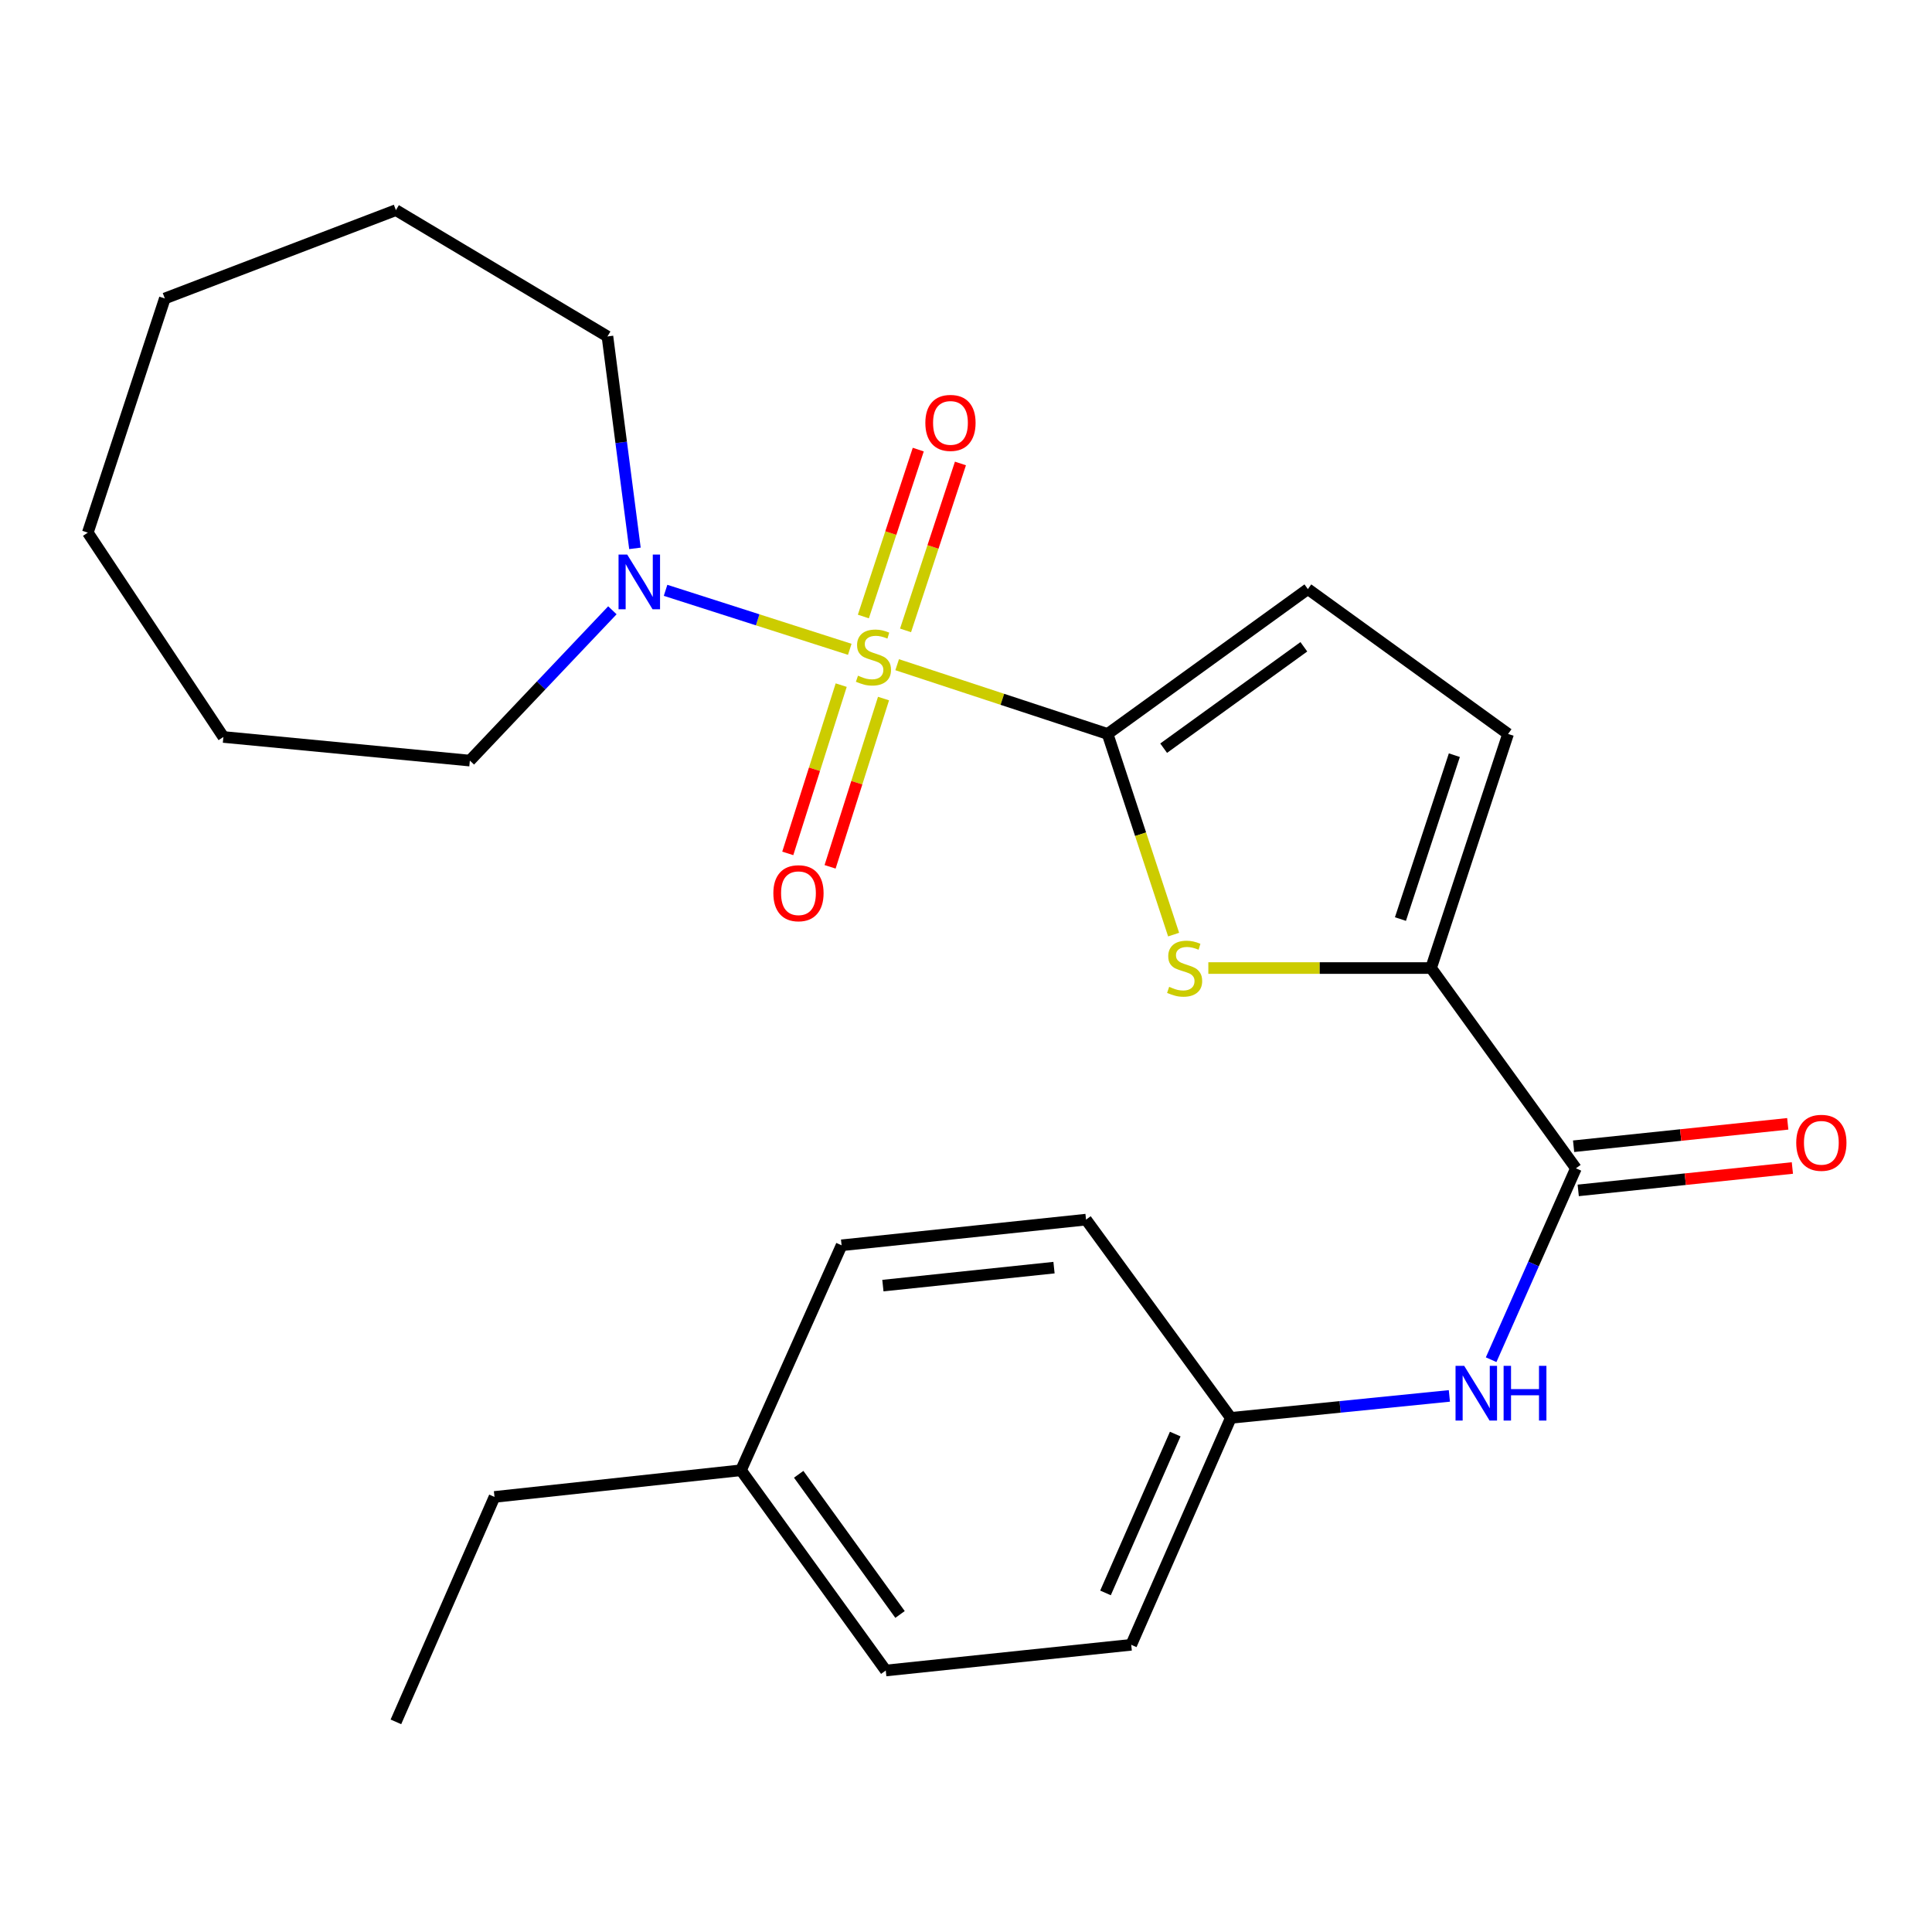 <?xml version='1.0' encoding='iso-8859-1'?>
<svg version='1.1' baseProfile='full'
              xmlns='http://www.w3.org/2000/svg'
                      xmlns:rdkit='http://www.rdkit.org/xml'
                      xmlns:xlink='http://www.w3.org/1999/xlink'
                  xml:space='preserve'
width='1000px' height='1000px' viewBox='0 0 1000 1000'>
<!-- END OF HEADER -->
<rect style='opacity:1.0;fill:#FFFFFF;stroke:none' width='1000' height='1000' x='0' y='0'> </rect>
<path class='bond-0' d='M 464.369,344.047 L 518.829,361.965' style='fill:none;fill-rule:evenodd;stroke:#CCCC00;stroke-width:6px;stroke-linecap:butt;stroke-linejoin:miter;stroke-opacity:1' />
<path class='bond-0' d='M 518.829,361.965 L 573.289,379.883' style='fill:none;fill-rule:evenodd;stroke:#000000;stroke-width:6px;stroke-linecap:butt;stroke-linejoin:miter;stroke-opacity:1' />
<path class='bond-3' d='M 439.838,336.084 L 392.168,320.818' style='fill:none;fill-rule:evenodd;stroke:#CCCC00;stroke-width:6px;stroke-linecap:butt;stroke-linejoin:miter;stroke-opacity:1' />
<path class='bond-3' d='M 392.168,320.818 L 344.497,305.552' style='fill:none;fill-rule:evenodd;stroke:#0000FF;stroke-width:6px;stroke-linecap:butt;stroke-linejoin:miter;stroke-opacity:1' />
<path class='bond-8' d='M 468.708,326.291 L 482.915,283.092' style='fill:none;fill-rule:evenodd;stroke:#CCCC00;stroke-width:6px;stroke-linecap:butt;stroke-linejoin:miter;stroke-opacity:1' />
<path class='bond-8' d='M 482.915,283.092 L 497.122,239.892' style='fill:none;fill-rule:evenodd;stroke:#FF0000;stroke-width:6px;stroke-linecap:butt;stroke-linejoin:miter;stroke-opacity:1' />
<path class='bond-8' d='M 446.877,319.111 L 461.084,275.912' style='fill:none;fill-rule:evenodd;stroke:#CCCC00;stroke-width:6px;stroke-linecap:butt;stroke-linejoin:miter;stroke-opacity:1' />
<path class='bond-8' d='M 461.084,275.912 L 475.291,232.713' style='fill:none;fill-rule:evenodd;stroke:#FF0000;stroke-width:6px;stroke-linecap:butt;stroke-linejoin:miter;stroke-opacity:1' />
<path class='bond-9' d='M 435.405,354.619 L 421.577,398.168' style='fill:none;fill-rule:evenodd;stroke:#CCCC00;stroke-width:6px;stroke-linecap:butt;stroke-linejoin:miter;stroke-opacity:1' />
<path class='bond-9' d='M 421.577,398.168 L 407.749,441.717' style='fill:none;fill-rule:evenodd;stroke:#FF0000;stroke-width:6px;stroke-linecap:butt;stroke-linejoin:miter;stroke-opacity:1' />
<path class='bond-9' d='M 457.309,361.574 L 443.481,405.123' style='fill:none;fill-rule:evenodd;stroke:#CCCC00;stroke-width:6px;stroke-linecap:butt;stroke-linejoin:miter;stroke-opacity:1' />
<path class='bond-9' d='M 443.481,405.123 L 429.653,448.672' style='fill:none;fill-rule:evenodd;stroke:#FF0000;stroke-width:6px;stroke-linecap:butt;stroke-linejoin:miter;stroke-opacity:1' />
<path class='bond-1' d='M 573.289,379.883 L 590.377,431.817' style='fill:none;fill-rule:evenodd;stroke:#000000;stroke-width:6px;stroke-linecap:butt;stroke-linejoin:miter;stroke-opacity:1' />
<path class='bond-1' d='M 590.377,431.817 L 607.466,483.751' style='fill:none;fill-rule:evenodd;stroke:#CCCC00;stroke-width:6px;stroke-linecap:butt;stroke-linejoin:miter;stroke-opacity:1' />
<path class='bond-5' d='M 573.289,379.883 L 676.948,304.913' style='fill:none;fill-rule:evenodd;stroke:#000000;stroke-width:6px;stroke-linecap:butt;stroke-linejoin:miter;stroke-opacity:1' />
<path class='bond-5' d='M 602.306,387.259 L 674.867,334.78' style='fill:none;fill-rule:evenodd;stroke:#000000;stroke-width:6px;stroke-linecap:butt;stroke-linejoin:miter;stroke-opacity:1' />
<path class='bond-2' d='M 625.431,501.06 L 683.076,501.06' style='fill:none;fill-rule:evenodd;stroke:#CCCC00;stroke-width:6px;stroke-linecap:butt;stroke-linejoin:miter;stroke-opacity:1' />
<path class='bond-2' d='M 683.076,501.06 L 740.722,501.06' style='fill:none;fill-rule:evenodd;stroke:#000000;stroke-width:6px;stroke-linecap:butt;stroke-linejoin:miter;stroke-opacity:1' />
<path class='bond-4' d='M 740.722,501.06 L 815.693,604.719' style='fill:none;fill-rule:evenodd;stroke:#000000;stroke-width:6px;stroke-linecap:butt;stroke-linejoin:miter;stroke-opacity:1' />
<path class='bond-25' d='M 740.722,501.06 L 780.582,379.883' style='fill:none;fill-rule:evenodd;stroke:#000000;stroke-width:6px;stroke-linecap:butt;stroke-linejoin:miter;stroke-opacity:1' />
<path class='bond-25' d='M 724.87,475.702 L 752.772,390.879' style='fill:none;fill-rule:evenodd;stroke:#000000;stroke-width:6px;stroke-linecap:butt;stroke-linejoin:miter;stroke-opacity:1' />
<path class='bond-15' d='M 328.645,283.834 L 321.53,228.991' style='fill:none;fill-rule:evenodd;stroke:#0000FF;stroke-width:6px;stroke-linecap:butt;stroke-linejoin:miter;stroke-opacity:1' />
<path class='bond-15' d='M 321.53,228.991 L 314.415,174.148' style='fill:none;fill-rule:evenodd;stroke:#000000;stroke-width:6px;stroke-linecap:butt;stroke-linejoin:miter;stroke-opacity:1' />
<path class='bond-16' d='M 316.971,315.884 L 280.084,354.784' style='fill:none;fill-rule:evenodd;stroke:#0000FF;stroke-width:6px;stroke-linecap:butt;stroke-linejoin:miter;stroke-opacity:1' />
<path class='bond-16' d='M 280.084,354.784 L 243.198,393.685' style='fill:none;fill-rule:evenodd;stroke:#000000;stroke-width:6px;stroke-linecap:butt;stroke-linejoin:miter;stroke-opacity:1' />
<path class='bond-7' d='M 815.693,604.719 L 793.75,654.248' style='fill:none;fill-rule:evenodd;stroke:#000000;stroke-width:6px;stroke-linecap:butt;stroke-linejoin:miter;stroke-opacity:1' />
<path class='bond-7' d='M 793.75,654.248 L 771.808,703.778' style='fill:none;fill-rule:evenodd;stroke:#0000FF;stroke-width:6px;stroke-linecap:butt;stroke-linejoin:miter;stroke-opacity:1' />
<path class='bond-10' d='M 816.888,616.147 L 872.31,610.349' style='fill:none;fill-rule:evenodd;stroke:#000000;stroke-width:6px;stroke-linecap:butt;stroke-linejoin:miter;stroke-opacity:1' />
<path class='bond-10' d='M 872.31,610.349 L 927.732,604.551' style='fill:none;fill-rule:evenodd;stroke:#FF0000;stroke-width:6px;stroke-linecap:butt;stroke-linejoin:miter;stroke-opacity:1' />
<path class='bond-10' d='M 814.497,593.291 L 869.919,587.492' style='fill:none;fill-rule:evenodd;stroke:#000000;stroke-width:6px;stroke-linecap:butt;stroke-linejoin:miter;stroke-opacity:1' />
<path class='bond-10' d='M 869.919,587.492 L 925.34,581.694' style='fill:none;fill-rule:evenodd;stroke:#FF0000;stroke-width:6px;stroke-linecap:butt;stroke-linejoin:miter;stroke-opacity:1' />
<path class='bond-6' d='M 676.948,304.913 L 780.582,379.883' style='fill:none;fill-rule:evenodd;stroke:#000000;stroke-width:6px;stroke-linecap:butt;stroke-linejoin:miter;stroke-opacity:1' />
<path class='bond-11' d='M 750.192,722.52 L 693.634,728.204' style='fill:none;fill-rule:evenodd;stroke:#0000FF;stroke-width:6px;stroke-linecap:butt;stroke-linejoin:miter;stroke-opacity:1' />
<path class='bond-11' d='M 693.634,728.204 L 637.075,733.888' style='fill:none;fill-rule:evenodd;stroke:#000000;stroke-width:6px;stroke-linecap:butt;stroke-linejoin:miter;stroke-opacity:1' />
<path class='bond-13' d='M 637.075,733.888 L 562.13,631.275' style='fill:none;fill-rule:evenodd;stroke:#000000;stroke-width:6px;stroke-linecap:butt;stroke-linejoin:miter;stroke-opacity:1' />
<path class='bond-14' d='M 637.075,733.888 L 585.52,851.349' style='fill:none;fill-rule:evenodd;stroke:#000000;stroke-width:6px;stroke-linecap:butt;stroke-linejoin:miter;stroke-opacity:1' />
<path class='bond-14' d='M 608.298,742.271 L 572.21,824.493' style='fill:none;fill-rule:evenodd;stroke:#000000;stroke-width:6px;stroke-linecap:butt;stroke-linejoin:miter;stroke-opacity:1' />
<path class='bond-12' d='M 383.538,761.006 L 458.471,864.653' style='fill:none;fill-rule:evenodd;stroke:#000000;stroke-width:6px;stroke-linecap:butt;stroke-linejoin:miter;stroke-opacity:1' />
<path class='bond-12' d='M 413.402,763.089 L 465.855,835.641' style='fill:none;fill-rule:evenodd;stroke:#000000;stroke-width:6px;stroke-linecap:butt;stroke-linejoin:miter;stroke-opacity:1' />
<path class='bond-19' d='M 383.538,761.006 L 255.952,774.808' style='fill:none;fill-rule:evenodd;stroke:#000000;stroke-width:6px;stroke-linecap:butt;stroke-linejoin:miter;stroke-opacity:1' />
<path class='bond-27' d='M 383.538,761.006 L 435.604,644.566' style='fill:none;fill-rule:evenodd;stroke:#000000;stroke-width:6px;stroke-linecap:butt;stroke-linejoin:miter;stroke-opacity:1' />
<path class='bond-17' d='M 562.13,631.275 L 435.604,644.566' style='fill:none;fill-rule:evenodd;stroke:#000000;stroke-width:6px;stroke-linecap:butt;stroke-linejoin:miter;stroke-opacity:1' />
<path class='bond-17' d='M 545.552,656.125 L 456.984,665.429' style='fill:none;fill-rule:evenodd;stroke:#000000;stroke-width:6px;stroke-linecap:butt;stroke-linejoin:miter;stroke-opacity:1' />
<path class='bond-18' d='M 585.52,851.349 L 458.471,864.653' style='fill:none;fill-rule:evenodd;stroke:#000000;stroke-width:6px;stroke-linecap:butt;stroke-linejoin:miter;stroke-opacity:1' />
<path class='bond-21' d='M 314.415,174.148 L 204.921,108.765' style='fill:none;fill-rule:evenodd;stroke:#000000;stroke-width:6px;stroke-linecap:butt;stroke-linejoin:miter;stroke-opacity:1' />
<path class='bond-20' d='M 243.198,393.685 L 115.625,381.454' style='fill:none;fill-rule:evenodd;stroke:#000000;stroke-width:6px;stroke-linecap:butt;stroke-linejoin:miter;stroke-opacity:1' />
<path class='bond-22' d='M 255.952,774.808 L 204.921,891.235' style='fill:none;fill-rule:evenodd;stroke:#000000;stroke-width:6px;stroke-linecap:butt;stroke-linejoin:miter;stroke-opacity:1' />
<path class='bond-24' d='M 115.625,381.454 L 45.455,275.688' style='fill:none;fill-rule:evenodd;stroke:#000000;stroke-width:6px;stroke-linecap:butt;stroke-linejoin:miter;stroke-opacity:1' />
<path class='bond-23' d='M 204.921,108.765 L 85.315,154.486' style='fill:none;fill-rule:evenodd;stroke:#000000;stroke-width:6px;stroke-linecap:butt;stroke-linejoin:miter;stroke-opacity:1' />
<path class='bond-26' d='M 85.315,154.486 L 45.455,275.688' style='fill:none;fill-rule:evenodd;stroke:#000000;stroke-width:6px;stroke-linecap:butt;stroke-linejoin:miter;stroke-opacity:1' />
<path  class='atom-0' d='M 444.1 349.73
Q 444.42 349.85, 445.74 350.41
Q 447.06 350.97, 448.5 351.33
Q 449.98 351.65, 451.42 351.65
Q 454.1 351.65, 455.66 350.37
Q 457.22 349.05, 457.22 346.77
Q 457.22 345.21, 456.42 344.25
Q 455.66 343.29, 454.46 342.77
Q 453.26 342.25, 451.26 341.65
Q 448.74 340.89, 447.22 340.17
Q 445.74 339.45, 444.66 337.93
Q 443.62 336.41, 443.62 333.85
Q 443.62 330.29, 446.02 328.09
Q 448.46 325.89, 453.26 325.89
Q 456.54 325.89, 460.26 327.45
L 459.34 330.53
Q 455.94 329.13, 453.38 329.13
Q 450.62 329.13, 449.1 330.29
Q 447.58 331.41, 447.62 333.37
Q 447.62 334.89, 448.38 335.81
Q 449.18 336.73, 450.3 337.25
Q 451.46 337.77, 453.38 338.37
Q 455.94 339.17, 457.46 339.97
Q 458.98 340.77, 460.06 342.41
Q 461.18 344.01, 461.18 346.77
Q 461.18 350.69, 458.54 352.81
Q 455.94 354.89, 451.58 354.89
Q 449.06 354.89, 447.14 354.33
Q 445.26 353.81, 443.02 352.89
L 444.1 349.73
' fill='#CCCC00'/>
<path  class='atom-2' d='M 605.162 510.78
Q 605.482 510.9, 606.802 511.46
Q 608.122 512.02, 609.562 512.38
Q 611.042 512.7, 612.482 512.7
Q 615.162 512.7, 616.722 511.42
Q 618.282 510.1, 618.282 507.82
Q 618.282 506.26, 617.482 505.3
Q 616.722 504.34, 615.522 503.82
Q 614.322 503.3, 612.322 502.7
Q 609.802 501.94, 608.282 501.22
Q 606.802 500.5, 605.722 498.98
Q 604.682 497.46, 604.682 494.9
Q 604.682 491.34, 607.082 489.14
Q 609.522 486.94, 614.322 486.94
Q 617.602 486.94, 621.322 488.5
L 620.402 491.58
Q 617.002 490.18, 614.442 490.18
Q 611.682 490.18, 610.162 491.34
Q 608.642 492.46, 608.682 494.42
Q 608.682 495.94, 609.442 496.86
Q 610.242 497.78, 611.362 498.3
Q 612.522 498.82, 614.442 499.42
Q 617.002 500.22, 618.522 501.02
Q 620.042 501.82, 621.122 503.46
Q 622.242 505.06, 622.242 507.82
Q 622.242 511.74, 619.602 513.86
Q 617.002 515.94, 612.642 515.94
Q 610.122 515.94, 608.202 515.38
Q 606.322 514.86, 604.082 513.94
L 605.162 510.78
' fill='#CCCC00'/>
<path  class='atom-4' d='M 324.638 287.037
L 333.918 302.037
Q 334.838 303.517, 336.318 306.197
Q 337.798 308.877, 337.878 309.037
L 337.878 287.037
L 341.638 287.037
L 341.638 315.357
L 337.758 315.357
L 327.798 298.957
Q 326.638 297.037, 325.398 294.837
Q 324.198 292.637, 323.838 291.957
L 323.838 315.357
L 320.158 315.357
L 320.158 287.037
L 324.638 287.037
' fill='#0000FF'/>
<path  class='atom-8' d='M 757.865 706.96
L 767.145 721.96
Q 768.065 723.44, 769.545 726.12
Q 771.025 728.8, 771.105 728.96
L 771.105 706.96
L 774.865 706.96
L 774.865 735.28
L 770.985 735.28
L 761.025 718.88
Q 759.865 716.96, 758.625 714.76
Q 757.425 712.56, 757.065 711.88
L 757.065 735.28
L 753.385 735.28
L 753.385 706.96
L 757.865 706.96
' fill='#0000FF'/>
<path  class='atom-8' d='M 778.265 706.96
L 782.105 706.96
L 782.105 719
L 796.585 719
L 796.585 706.96
L 800.425 706.96
L 800.425 735.28
L 796.585 735.28
L 796.585 722.2
L 782.105 722.2
L 782.105 735.28
L 778.265 735.28
L 778.265 706.96
' fill='#0000FF'/>
<path  class='atom-9' d='M 478.96 218.888
Q 478.96 212.088, 482.32 208.288
Q 485.68 204.488, 491.96 204.488
Q 498.24 204.488, 501.6 208.288
Q 504.96 212.088, 504.96 218.888
Q 504.96 225.768, 501.56 229.688
Q 498.16 233.568, 491.96 233.568
Q 485.72 233.568, 482.32 229.688
Q 478.96 225.808, 478.96 218.888
M 491.96 230.368
Q 496.28 230.368, 498.6 227.488
Q 500.96 224.568, 500.96 218.888
Q 500.96 213.328, 498.6 210.528
Q 496.28 207.688, 491.96 207.688
Q 487.64 207.688, 485.28 210.488
Q 482.96 213.288, 482.96 218.888
Q 482.96 224.608, 485.28 227.488
Q 487.64 230.368, 491.96 230.368
' fill='#FF0000'/>
<path  class='atom-10' d='M 400.286 462.326
Q 400.286 455.526, 403.646 451.726
Q 407.006 447.926, 413.286 447.926
Q 419.566 447.926, 422.926 451.726
Q 426.286 455.526, 426.286 462.326
Q 426.286 469.206, 422.886 473.126
Q 419.486 477.006, 413.286 477.006
Q 407.046 477.006, 403.646 473.126
Q 400.286 469.246, 400.286 462.326
M 413.286 473.806
Q 417.606 473.806, 419.926 470.926
Q 422.286 468.006, 422.286 462.326
Q 422.286 456.766, 419.926 453.966
Q 417.606 451.126, 413.286 451.126
Q 408.966 451.126, 406.606 453.926
Q 404.286 456.726, 404.286 462.326
Q 404.286 468.046, 406.606 470.926
Q 408.966 473.806, 413.286 473.806
' fill='#FF0000'/>
<path  class='atom-11' d='M 929.729 591.508
Q 929.729 584.708, 933.089 580.908
Q 936.449 577.108, 942.729 577.108
Q 949.009 577.108, 952.369 580.908
Q 955.729 584.708, 955.729 591.508
Q 955.729 598.388, 952.329 602.308
Q 948.929 606.188, 942.729 606.188
Q 936.489 606.188, 933.089 602.308
Q 929.729 598.428, 929.729 591.508
M 942.729 602.988
Q 947.049 602.988, 949.369 600.108
Q 951.729 597.188, 951.729 591.508
Q 951.729 585.948, 949.369 583.148
Q 947.049 580.308, 942.729 580.308
Q 938.409 580.308, 936.049 583.108
Q 933.729 585.908, 933.729 591.508
Q 933.729 597.228, 936.049 600.108
Q 938.409 602.988, 942.729 602.988
' fill='#FF0000'/>
</svg>
